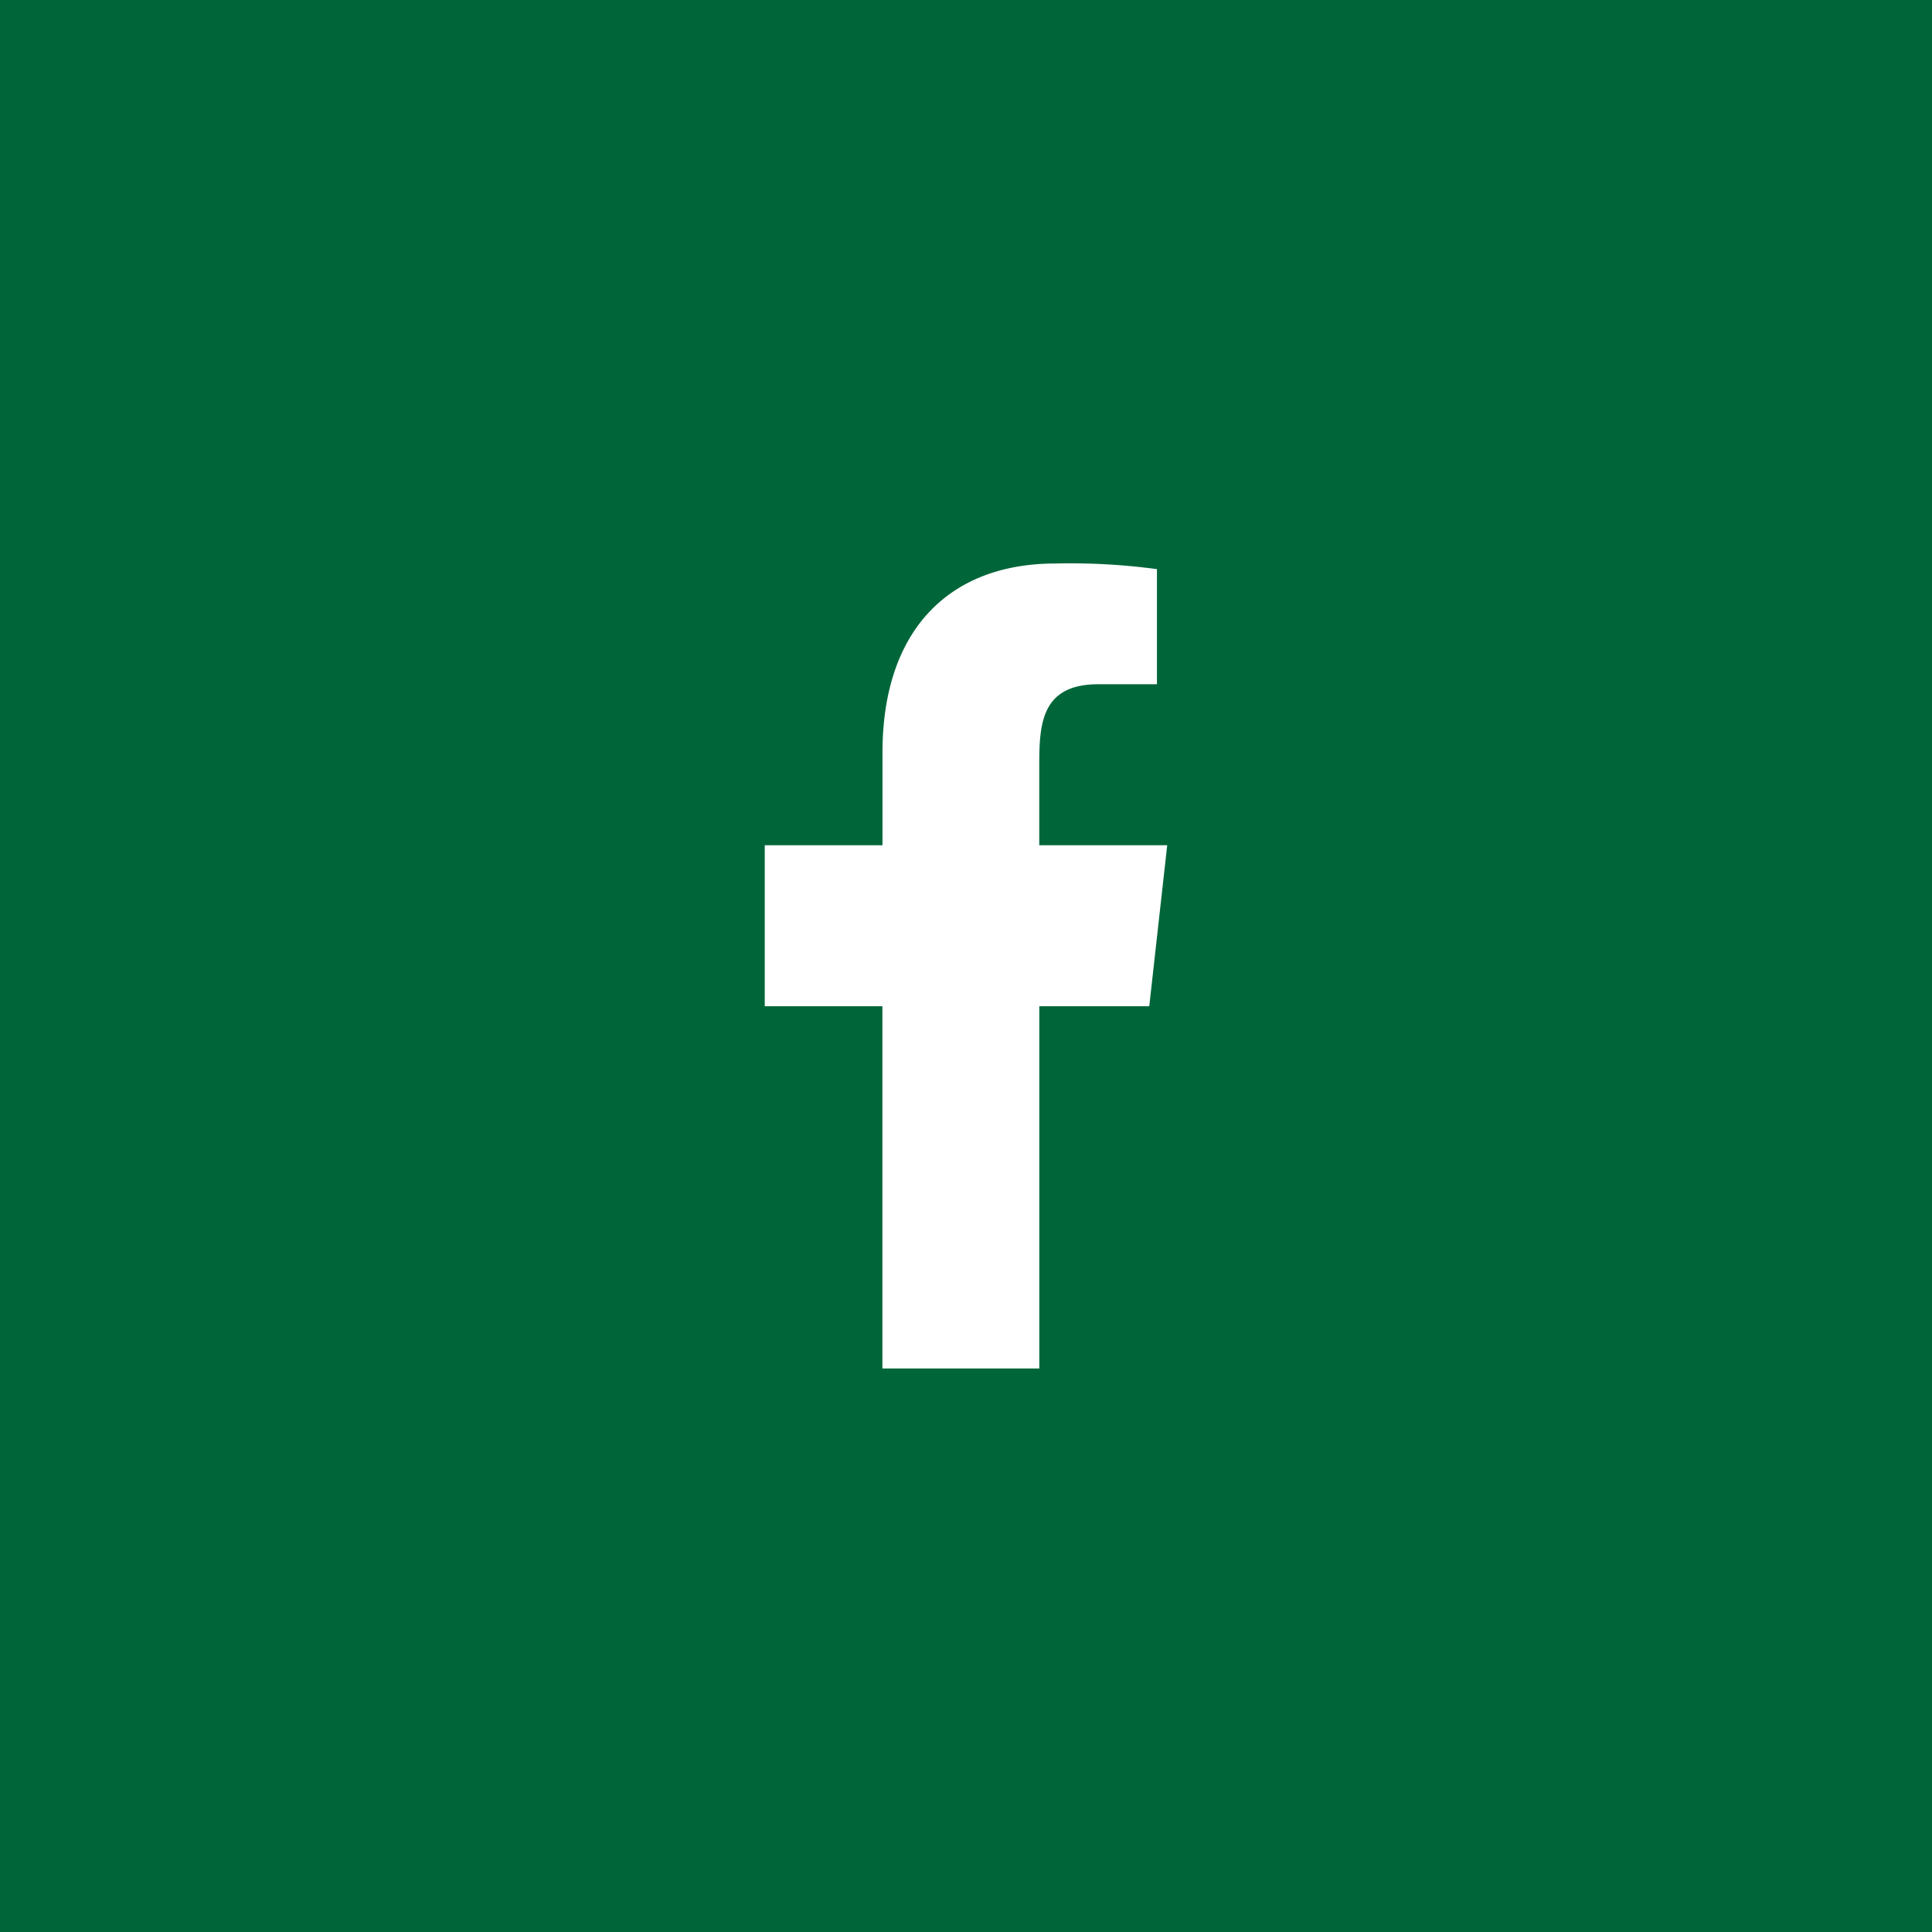 <svg id="WKND-button-standard" xmlns="http://www.w3.org/2000/svg" width="48" height="48" viewBox="0 0 48 48">
  <rect id="background" width="48" height="48" fill="#006639"/>
  <g id="WKND-icon" transform="translate(14 14)">
    <rect id="background-2" data-name="background" width="20" height="20" fill="none"/>
    <g id="Dribbble-Light-Preview" transform="translate(5)">
      <g id="icons">
        <path id="facebook-_176_" data-name="facebook-[#176]" d="M335.821,7259v-9h2.732l.446-4h-3.179v-1.948c0-1.03.026-2.052,1.466-2.052h1.458v-2.86a16.121,16.121,0,0,0-2.519-.14c-2.646,0-4.3,1.657-4.3,4.7v2.3H329v4h2.923v9Z" transform="translate(-329 -7239)" fill="#fff" fill-rule="evenodd"/>
      </g>
    </g>
  </g>
</svg>
